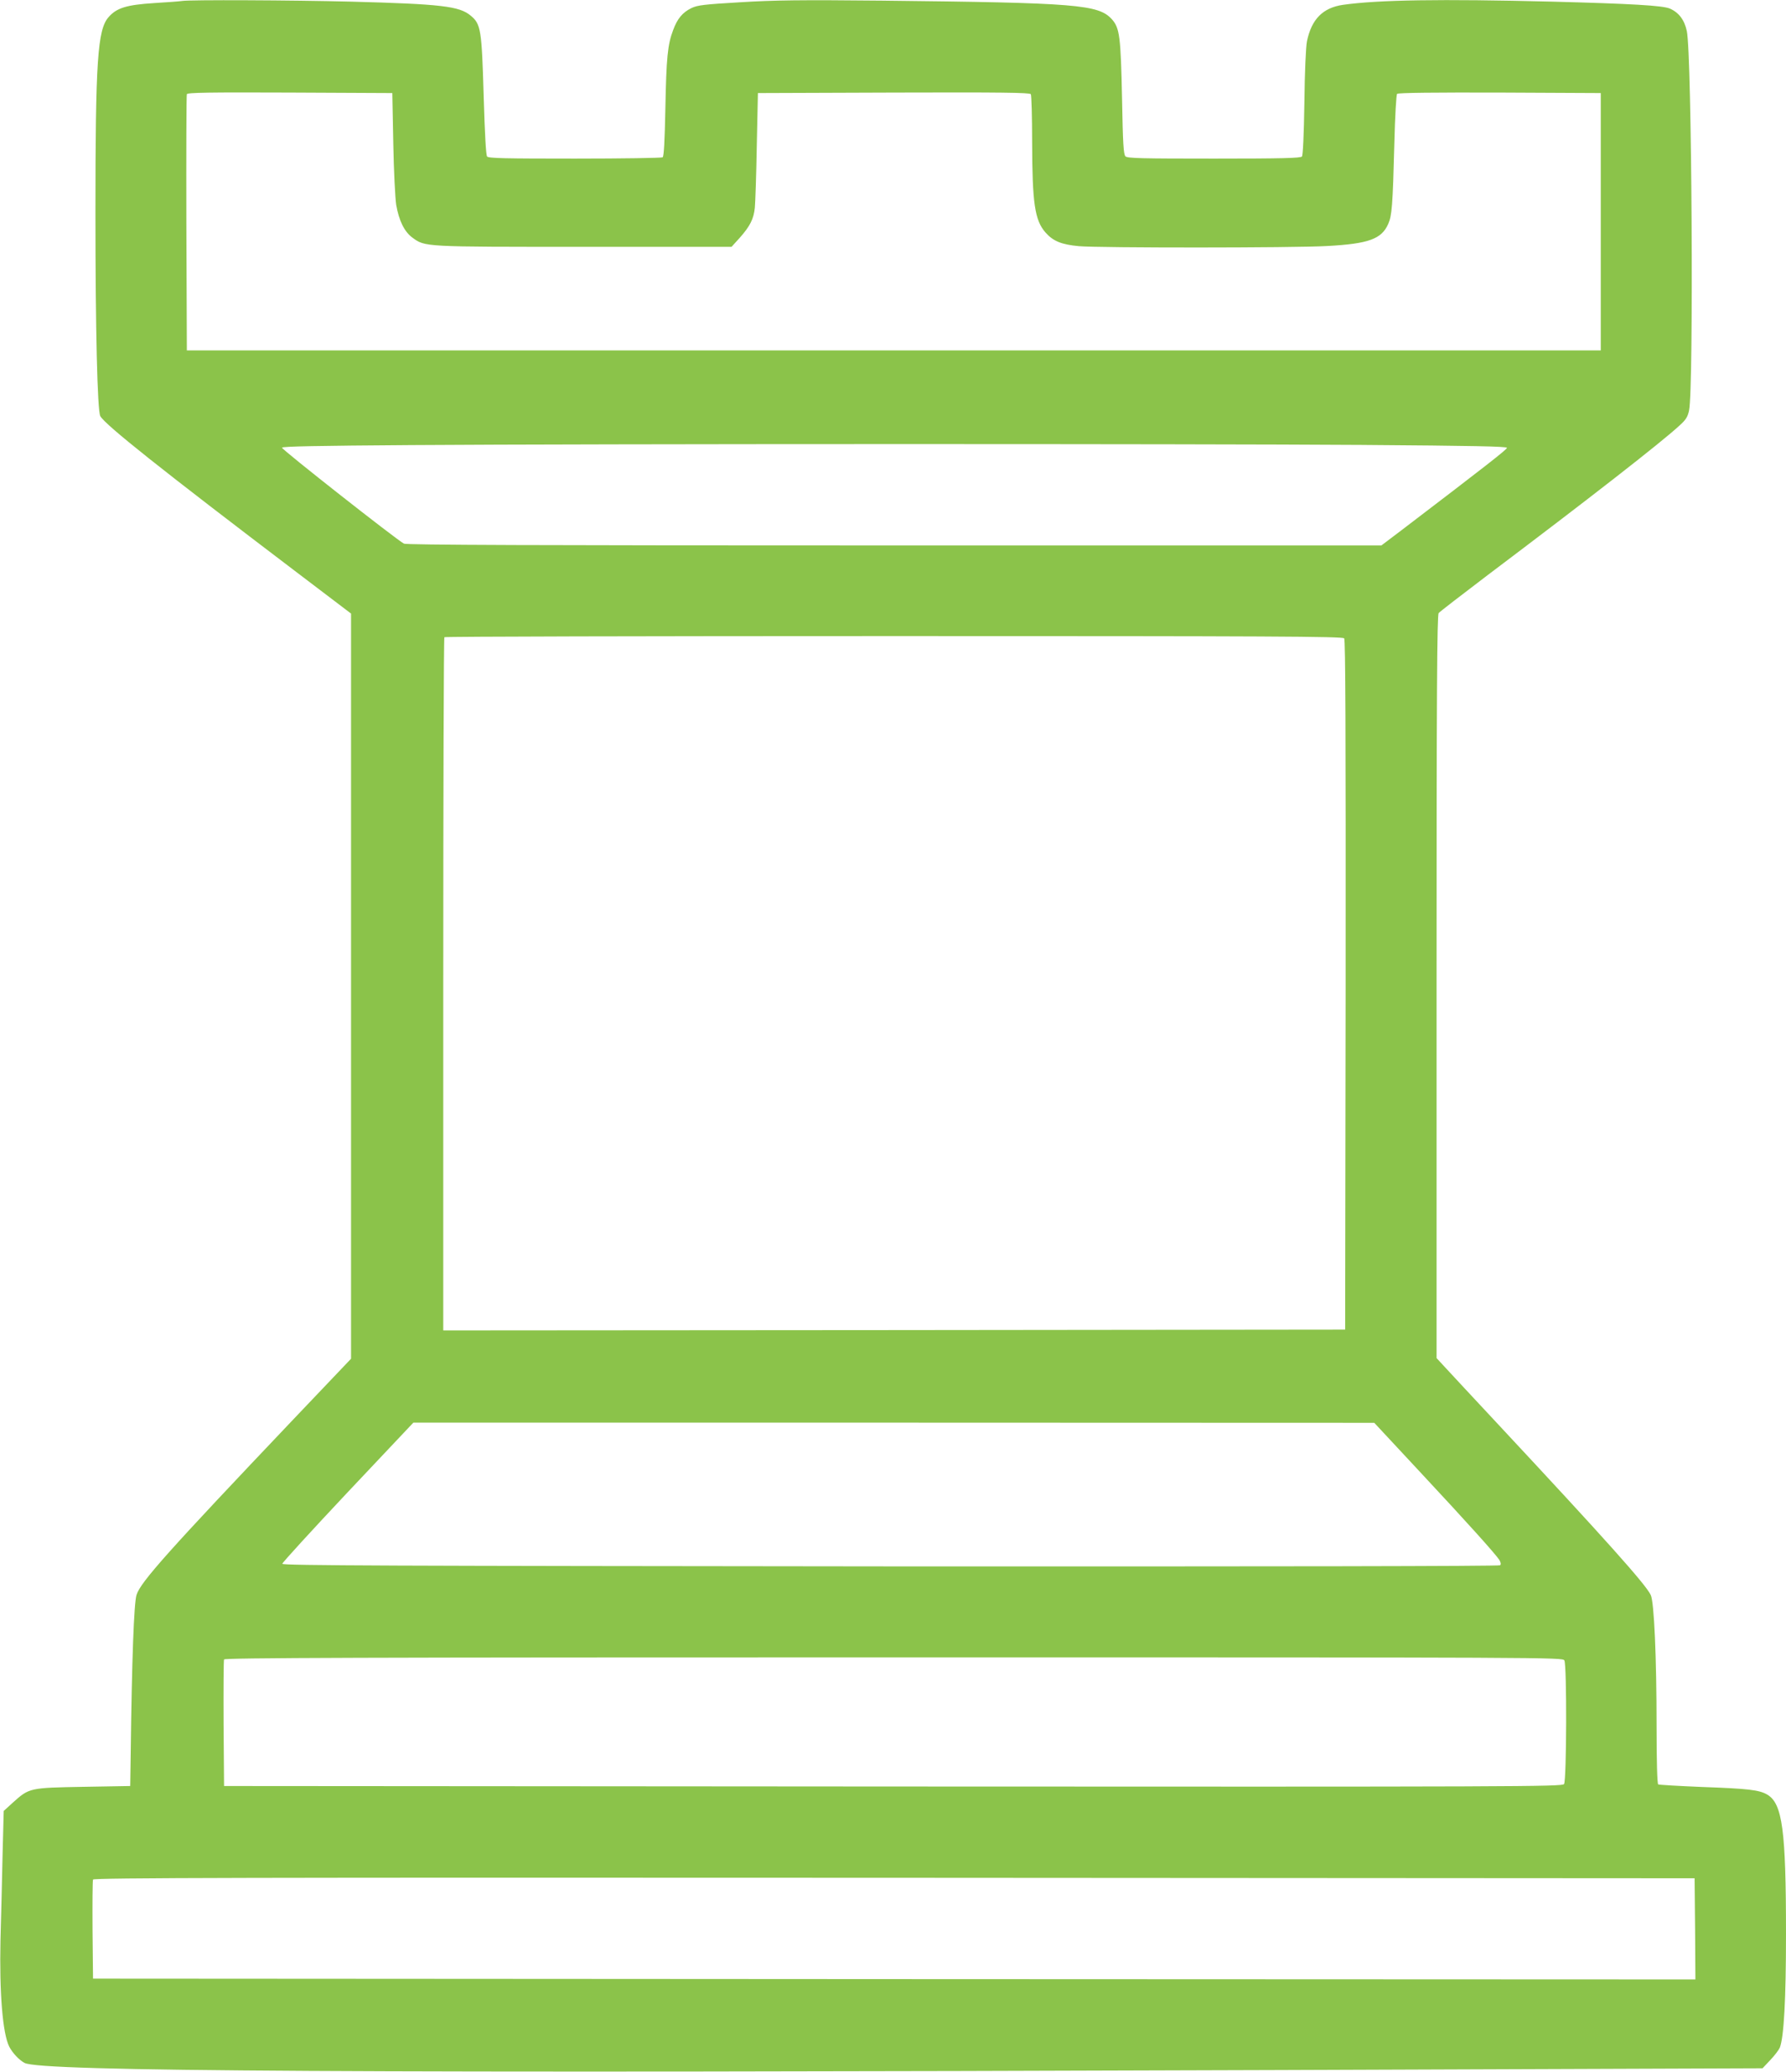 <?xml version="1.0" standalone="no"?>
<!DOCTYPE svg PUBLIC "-//W3C//DTD SVG 20010904//EN"
 "http://www.w3.org/TR/2001/REC-SVG-20010904/DTD/svg10.dtd">
<svg version="1.0" xmlns="http://www.w3.org/2000/svg"
 width="1104pt" height="1280pt" viewBox="0 0 1104 1280"
 preserveAspectRatio="xMidYMid meet">
<g transform="translate(0,1280) scale(0.1,-0.1)"
fill="#8bc34a" stroke="none">
<path d="M1125 12794 c-11 -2 -88 -8 -172 -13 -172 -11 -232 -30 -282 -87 -68
-77 -81 -270 -81 -1209 0 -726 12 -1222 30 -1256 28 -52 372 -326 1218 -968
l332 -252 0 -2302 0 -2302 -357 -375 c-767 -807 -944 -1004 -969 -1084 -16
-51 -29 -402 -36 -981 l-3 -200 -290 -5 c-332 -6 -334 -6 -436 -98 l-56 -51
-7 -268 c-3 -147 -9 -386 -13 -531 -7 -322 13 -576 54 -657 20 -39 61 -83 95
-101 102 -53 2011 -64 7738 -44 l3005 11 48 51 c27 28 53 63 59 77 25 66 38
295 38 701 0 642 -22 807 -116 862 -49 29 -120 37 -402 47 -144 6 -267 13
-272 16 -6 4 -10 141 -10 358 0 427 -15 769 -36 812 -30 65 -283 347 -939
1050 -160 171 -311 334 -337 362 l-48 52 0 2294 c0 1820 3 2296 13 2309 6 8
143 113 302 234 620 467 1075 821 1188 926 38 34 50 53 58 93 29 136 17 2200
-14 2343 -15 70 -50 115 -105 139 -45 19 -237 30 -732 43 -684 17 -1071 11
-1289 -20 -124 -18 -194 -89 -222 -225 -7 -36 -14 -188 -16 -380 -3 -198 -9
-325 -15 -332 -8 -10 -129 -13 -544 -13 -449 0 -535 2 -547 14 -12 12 -16 79
-21 353 -8 390 -15 440 -63 494 -83 91 -214 102 -1423 115 -501 5 -663 3 -874
-10 -222 -13 -265 -18 -302 -36 -55 -27 -87 -65 -113 -136 -34 -89 -42 -171
-48 -484 -4 -200 -9 -297 -17 -302 -6 -4 -250 -8 -542 -8 -434 0 -534 2 -543
13 -7 9 -14 136 -21 368 -12 415 -17 450 -80 502 -70 59 -181 72 -745 87 -360
9 -993 12 -1040 4z m1306 -879 c3 -170 12 -341 18 -380 17 -99 51 -167 100
-203 80 -58 64 -57 1060 -57 l913 0 50 55 c64 72 87 117 94 187 3 32 9 204 12
383 l7 325 839 3 c665 2 841 0 848 -10 4 -7 8 -141 8 -298 1 -375 16 -481 83
-557 47 -53 98 -74 206 -84 129 -11 1323 -11 1536 1 255 14 335 43 376 136 23
52 28 110 38 497 4 170 12 302 17 307 7 7 236 9 635 8 l624 -3 0 -795 0 -795
-4370 0 -4370 0 -3 785 c-1 432 0 791 3 798 3 10 136 12 637 10 l633 -3 6
-310z m5989 -1864 c683 -5 895 -9 895 -18 0 -10 -128 -110 -653 -510 l-123
-93 -3010 0 c-2230 0 -3016 3 -3032 11 -51 28 -757 583 -754 593 3 8 222 12
798 16 1158 8 4839 8 5879 1z m-111 -1195 c8 -10 10 -577 9 -2142 l-3 -2129
-2787 -3 -2788 -2 0 2138 c0 1176 3 2142 7 2145 3 4 1254 7 2778 7 2321 0
2774 -2 2784 -14z m471 -5153 c295 -316 461 -501 488 -541 9 -15 11 -27 5 -33
-6 -6 -1404 -8 -3769 -7 -3094 3 -3759 5 -3759 16 0 7 182 206 405 443 l405
429 2970 0 2970 -1 285 -306z m890 -1162 c16 -30 14 -742 -2 -764 -12 -16
-269 -17 -4148 -15 l-4135 3 -3 385 c-1 212 0 391 3 397 3 10 836 13 4139 13
4078 0 4135 0 4146 -19z m808 -1659 l2 -312 -4952 2 -4953 3 -3 300 c-1 165 0
305 3 312 3 11 976 13 4952 11 l4948 -3 3 -313z"/>
</g>
</svg>
